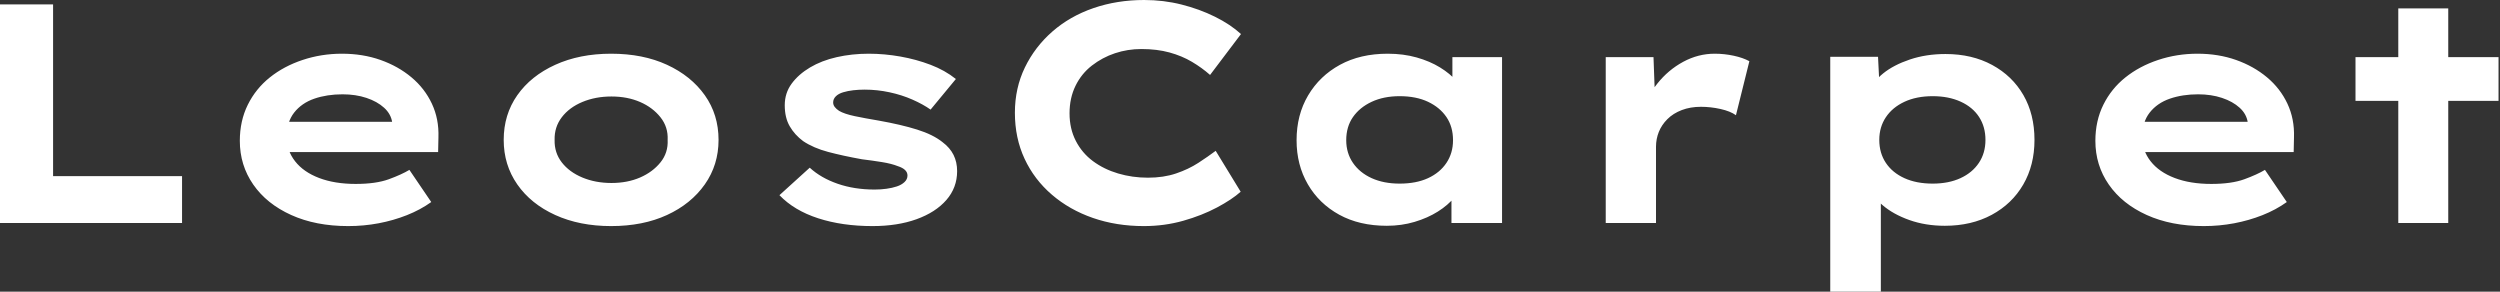 <svg baseProfile="full" height="28" version="1.1" viewBox="0 0 240 28" width="240" xmlns="http://www.w3.org/2000/svg" xmlns:ev="http://www.w3.org/2001/xml-events" xmlns:xlink="http://www.w3.org/1999/xlink"><rect x="0" y="0" width="240" height="28" fill="#333333" stroke="none"/><defs /><g><path d="M4.437 21.405V0.42H9.533V16.908H21.914V21.405Z M37.863 21.704Q34.745 21.704 32.392 20.64Q30.039 19.576 28.749 17.717Q27.46 15.859 27.46 13.52Q27.46 11.602 28.225 10.058Q28.989 8.514 30.338 7.435Q31.687 6.355 33.486 5.756Q35.285 5.156 37.263 5.156Q39.272 5.156 40.966 5.756Q42.66 6.355 43.934 7.42Q45.208 8.484 45.897 9.953Q46.587 11.422 46.527 13.191L46.497 14.6H30.788L30.099 11.692H42.6L42.09 12.351V11.752Q41.97 10.942 41.31 10.343Q40.651 9.743 39.617 9.398Q38.582 9.054 37.323 9.054Q35.824 9.054 34.61 9.473Q33.396 9.893 32.677 10.807Q31.957 11.722 31.957 13.161Q31.957 14.45 32.767 15.484Q33.576 16.518 35.075 17.088Q36.574 17.657 38.582 17.657Q40.531 17.657 41.76 17.208Q42.989 16.758 43.739 16.308L45.837 19.396Q44.788 20.146 43.499 20.655Q42.21 21.165 40.786 21.435Q39.362 21.704 37.863 21.704Z M63.105 21.704Q60.077 21.704 57.739 20.64Q55.4 19.576 54.096 17.702Q52.792 15.829 52.792 13.43Q52.792 11.002 54.096 9.143Q55.4 7.285 57.739 6.221Q60.077 5.156 63.105 5.156Q66.163 5.156 68.471 6.221Q70.779 7.285 72.099 9.143Q73.418 11.002 73.418 13.43Q73.418 15.829 72.099 17.702Q70.779 19.576 68.471 20.64Q66.163 21.704 63.105 21.704ZM63.135 17.567Q64.664 17.567 65.878 17.043Q67.092 16.518 67.842 15.589Q68.591 14.66 68.531 13.43Q68.591 12.201 67.842 11.257Q67.092 10.313 65.878 9.788Q64.664 9.263 63.135 9.263Q61.606 9.263 60.347 9.788Q59.088 10.313 58.368 11.257Q57.649 12.201 57.679 13.43Q57.649 14.66 58.368 15.589Q59.088 16.518 60.347 17.043Q61.606 17.567 63.135 17.567Z M88.197 21.704Q85.289 21.704 82.981 20.955Q80.672 20.206 79.263 18.737L82.171 16.099Q83.251 17.088 84.854 17.642Q86.458 18.197 88.407 18.197Q88.976 18.197 89.531 18.122Q90.086 18.047 90.535 17.897Q90.985 17.747 91.27 17.478Q91.555 17.208 91.555 16.848Q91.555 16.248 90.625 15.949Q90.026 15.709 89.096 15.559Q88.167 15.409 87.178 15.289Q85.349 14.959 83.94 14.585Q82.531 14.21 81.542 13.55Q80.732 12.951 80.253 12.126Q79.773 11.302 79.773 10.103Q79.773 8.934 80.433 8.034Q81.092 7.135 82.201 6.475Q83.31 5.816 84.764 5.486Q86.218 5.156 87.837 5.156Q89.336 5.156 90.865 5.426Q92.394 5.696 93.773 6.221Q95.152 6.745 96.201 7.585L93.773 10.522Q93.054 10.013 92.034 9.563Q91.015 9.113 89.831 8.859Q88.647 8.604 87.448 8.604Q86.878 8.604 86.353 8.664Q85.829 8.724 85.379 8.859Q84.929 8.994 84.675 9.248Q84.42 9.503 84.42 9.833Q84.42 10.073 84.57 10.268Q84.719 10.463 84.989 10.642Q85.499 10.942 86.503 11.152Q87.507 11.362 88.767 11.572Q90.955 11.961 92.484 12.441Q94.013 12.921 94.912 13.64Q95.632 14.18 95.976 14.869Q96.321 15.559 96.321 16.428Q96.321 18.017 95.287 19.201Q94.253 20.385 92.424 21.045Q90.595 21.704 88.197 21.704Z M114.248 21.704Q111.61 21.704 109.362 20.925Q107.113 20.146 105.42 18.692Q103.726 17.238 102.797 15.244Q101.867 13.251 101.867 10.822Q101.867 8.454 102.827 6.475Q103.786 4.497 105.465 3.028Q107.143 1.559 109.407 0.779Q111.67 0.0 114.278 0.0Q116.137 0.0 117.861 0.435Q119.585 0.869 121.069 1.604Q122.552 2.338 123.572 3.268L120.604 7.195Q119.824 6.505 118.865 5.936Q117.906 5.366 116.707 5.036Q115.507 4.707 114.009 4.707Q112.69 4.707 111.475 5.111Q110.261 5.516 109.257 6.296Q108.253 7.075 107.683 8.244Q107.113 9.413 107.113 10.882Q107.113 12.351 107.713 13.52Q108.313 14.69 109.362 15.469Q110.411 16.248 111.775 16.653Q113.139 17.058 114.638 17.058Q116.137 17.058 117.336 16.653Q118.535 16.248 119.48 15.634Q120.424 15.019 121.143 14.48L123.542 18.407Q122.702 19.156 121.263 19.921Q119.824 20.685 118.026 21.195Q116.227 21.704 114.248 21.704Z M137.572 21.675Q134.934 21.675 133.0 20.61Q131.066 19.546 129.987 17.687Q128.908 15.829 128.908 13.46Q128.908 11.032 130.017 9.158Q131.126 7.285 133.075 6.221Q135.024 5.156 137.662 5.156Q139.161 5.156 140.435 5.516Q141.709 5.876 142.683 6.475Q143.657 7.075 144.257 7.779Q144.857 8.484 145.006 9.173L143.867 9.263V5.486H148.634V21.405H143.777V17.148L144.767 17.418Q144.677 18.197 144.062 18.946Q143.448 19.696 142.473 20.31Q141.499 20.925 140.24 21.3Q138.981 21.675 137.572 21.675ZM138.801 17.627Q140.39 17.627 141.529 17.103Q142.668 16.578 143.298 15.634Q143.927 14.69 143.927 13.46Q143.927 12.171 143.298 11.242Q142.668 10.313 141.529 9.773Q140.39 9.233 138.801 9.233Q137.272 9.233 136.118 9.773Q134.964 10.313 134.319 11.242Q133.675 12.171 133.675 13.46Q133.675 14.69 134.319 15.634Q134.964 16.578 136.118 17.103Q137.272 17.627 138.801 17.627Z M158.587 21.405V5.486H163.173L163.383 11.242L162.004 10.972Q162.484 9.353 163.533 8.034Q164.582 6.715 166.021 5.936Q167.46 5.156 169.049 5.156Q169.979 5.156 170.878 5.351Q171.777 5.546 172.377 5.876L171.088 11.062Q170.548 10.672 169.604 10.463Q168.66 10.253 167.73 10.253Q166.711 10.253 165.887 10.567Q165.062 10.882 164.507 11.437Q163.953 11.991 163.683 12.666Q163.413 13.34 163.413 14.09V21.405Z M180.141 28.0V5.456H184.728L184.908 9.054L184.009 8.784Q184.218 7.854 185.223 7.045Q186.227 6.236 187.786 5.711Q189.345 5.186 191.203 5.186Q193.752 5.186 195.685 6.236Q197.619 7.285 198.683 9.128Q199.747 10.972 199.747 13.43Q199.747 15.859 198.668 17.717Q197.589 19.576 195.64 20.625Q193.692 21.675 191.143 21.675Q189.285 21.675 187.726 21.12Q186.167 20.565 185.148 19.681Q184.128 18.797 183.889 17.897L184.998 17.478V28.0ZM189.974 17.627Q191.503 17.627 192.642 17.103Q193.782 16.578 194.411 15.634Q195.041 14.69 195.041 13.43Q195.041 12.171 194.426 11.227Q193.812 10.283 192.657 9.758Q191.503 9.233 189.974 9.233Q188.415 9.233 187.261 9.773Q186.107 10.313 185.478 11.257Q184.848 12.201 184.848 13.43Q184.848 14.69 185.478 15.634Q186.107 16.578 187.261 17.103Q188.415 17.627 189.974 17.627Z M215.996 21.704Q212.878 21.704 210.525 20.64Q208.171 19.576 206.882 17.717Q205.593 15.859 205.593 13.52Q205.593 11.602 206.358 10.058Q207.122 8.514 208.471 7.435Q209.82 6.355 211.619 5.756Q213.418 5.156 215.396 5.156Q217.405 5.156 219.099 5.756Q220.792 6.355 222.066 7.42Q223.34 8.484 224.03 9.953Q224.719 11.422 224.66 13.191L224.63 14.6H208.921L208.231 11.692H220.732L220.223 12.351V11.752Q220.103 10.942 219.443 10.343Q218.784 9.743 217.749 9.398Q216.715 9.054 215.456 9.054Q213.957 9.054 212.743 9.473Q211.529 9.893 210.809 10.807Q210.09 11.722 210.09 13.161Q210.09 14.45 210.899 15.484Q211.709 16.518 213.208 17.088Q214.707 17.657 216.715 17.657Q218.664 17.657 219.893 17.208Q221.122 16.758 221.872 16.308L223.97 19.396Q222.921 20.146 221.632 20.655Q220.343 21.165 218.919 21.435Q217.495 21.704 215.996 21.704Z M234.672 21.405V0.809H239.469V21.405ZM230.565 9.683V5.486H244.296V9.683Z " fill="rgb(255,255,255)" transform="translate(-4.437, 0)" /></g></svg>